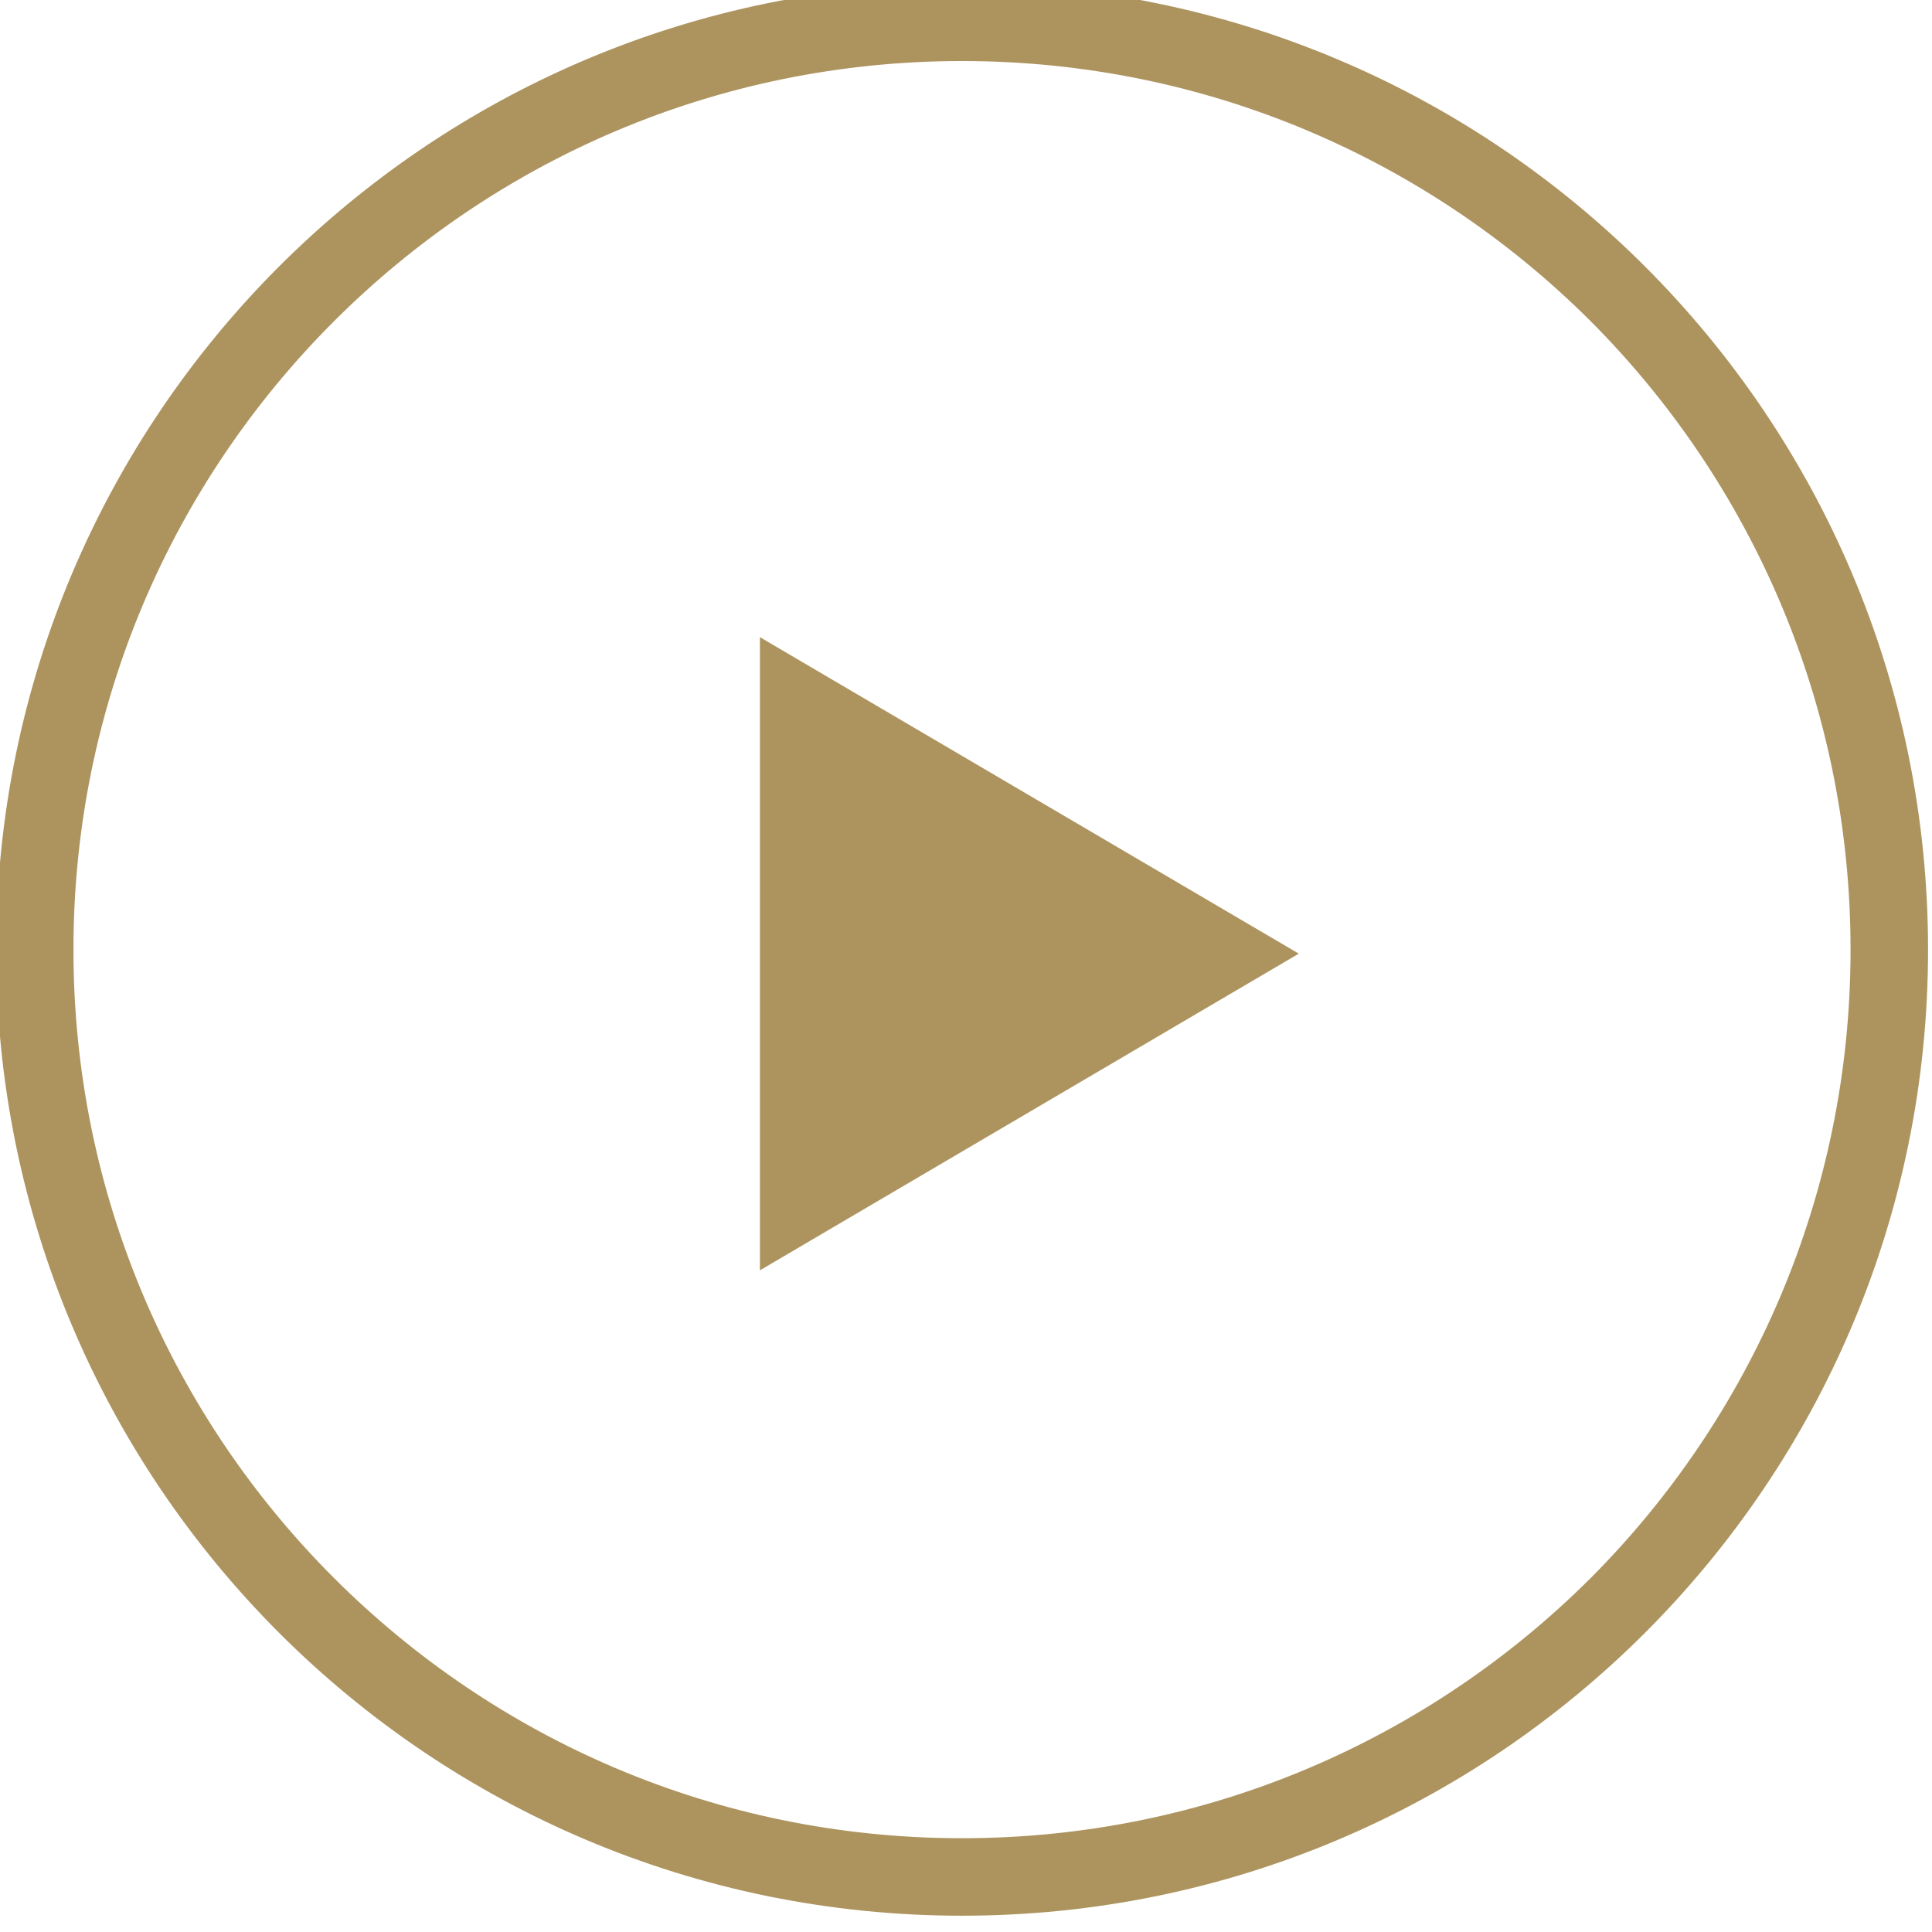 <?xml version="1.0" encoding="UTF-8" standalone="no"?>
<svg
   xmlns:dc="http://purl.org/dc/elements/1.1/"
   xmlns:cc="http://creativecommons.org/ns#"
   xmlns:rdf="http://www.w3.org/1999/02/22-rdf-syntax-ns#"
   xmlns:svg="http://www.w3.org/2000/svg"
   xmlns="http://www.w3.org/2000/svg"
   xmlns:sodipodi="http://sodipodi.sourceforge.net/DTD/sodipodi-0.dtd"
   xmlns:inkscape="http://www.inkscape.org/namespaces/inkscape"
   inkscape:version="1.0 (4035a4fb49, 2020-05-01)"
   sodipodi:docname="youtube.svg"
   id="svg16"
   style="clip-rule:evenodd;fill-rule:evenodd;stroke-miterlimit:10"
   xml:space="preserve"
   version="1.1"
   viewBox="0 0 271.933 271.958"
   height="271.958"
   width="271.933"><defs
   id="defs20" /><sodipodi:namedview
   inkscape:current-layer="svg16"
   inkscape:window-maximized="0"
   inkscape:window-y="0"
   inkscape:window-x="1305"
   inkscape:cy="136.38997"
   inkscape:cx="136.2805"
   inkscape:zoom="1.545977"
   fit-margin-bottom="0"
   fit-margin-right="0"
   fit-margin-left="0"
   fit-margin-top="0"
   showgrid="false"
   id="namedview18"
   inkscape:window-height="442"
   inkscape:window-width="742"
   inkscape:pageshadow="2"
   inkscape:pageopacity="0"
   guidetolerance="10"
   gridtolerance="10"
   objecttolerance="10"
   borderopacity="1"
   bordercolor="#666666"
   pagecolor="#ffffff" />
    <g
   id="g14"
   transform="translate(-13745.22,-58259.41)">
        <g
   id="g6"
   transform="scale(8.333)">
            <g
   id="g4"
   transform="translate(1650.08,7007.45)">
                <path
   id="path2"
   style="fill:none;fill-rule:nonzero;stroke:#ad945f;stroke-width:1px"
   d="m -0.153,-0.001 h 0.306 c 0,-4.283 1.737,-8.16 4.547,-10.967 2.808,-2.807 6.679,-4.542 10.961,-4.542 4.286,0 8.163,1.735 10.974,4.542 2.798,2.807 4.535,6.684 4.535,10.967 0,4.283 -1.737,8.16 -4.535,10.967 -2.811,2.807 -6.688,4.542 -10.974,4.542 C 11.379,15.508 7.508,13.773 4.7,10.966 1.89,8.159 0.153,4.282 0.153,-0.001 h -0.306 c 0,8.737 7.081,15.818 15.814,15.818 8.734,0 15.818,-7.081 15.818,-15.818 0,-8.737 -7.084,-15.817 -15.818,-15.817 -8.733,0 -15.814,7.08 -15.814,15.817 z" />
            </g>
        </g>
        <g
   id="g12"
   transform="scale(8.333)">
            <g
   id="g10"
   transform="translate(1671.43,7007.52)">
                <path
   id="path8"
   style="fill:#ad945f;fill-rule:nonzero"
   d="M 0,-0.003 C -3.069,-1.805 -6.071,-3.569 -9.102,-5.349 V 5.346 C -6.061,3.559 -3.058,1.794 0,-0.003" />
            </g>
        </g>
    </g>
</svg>
